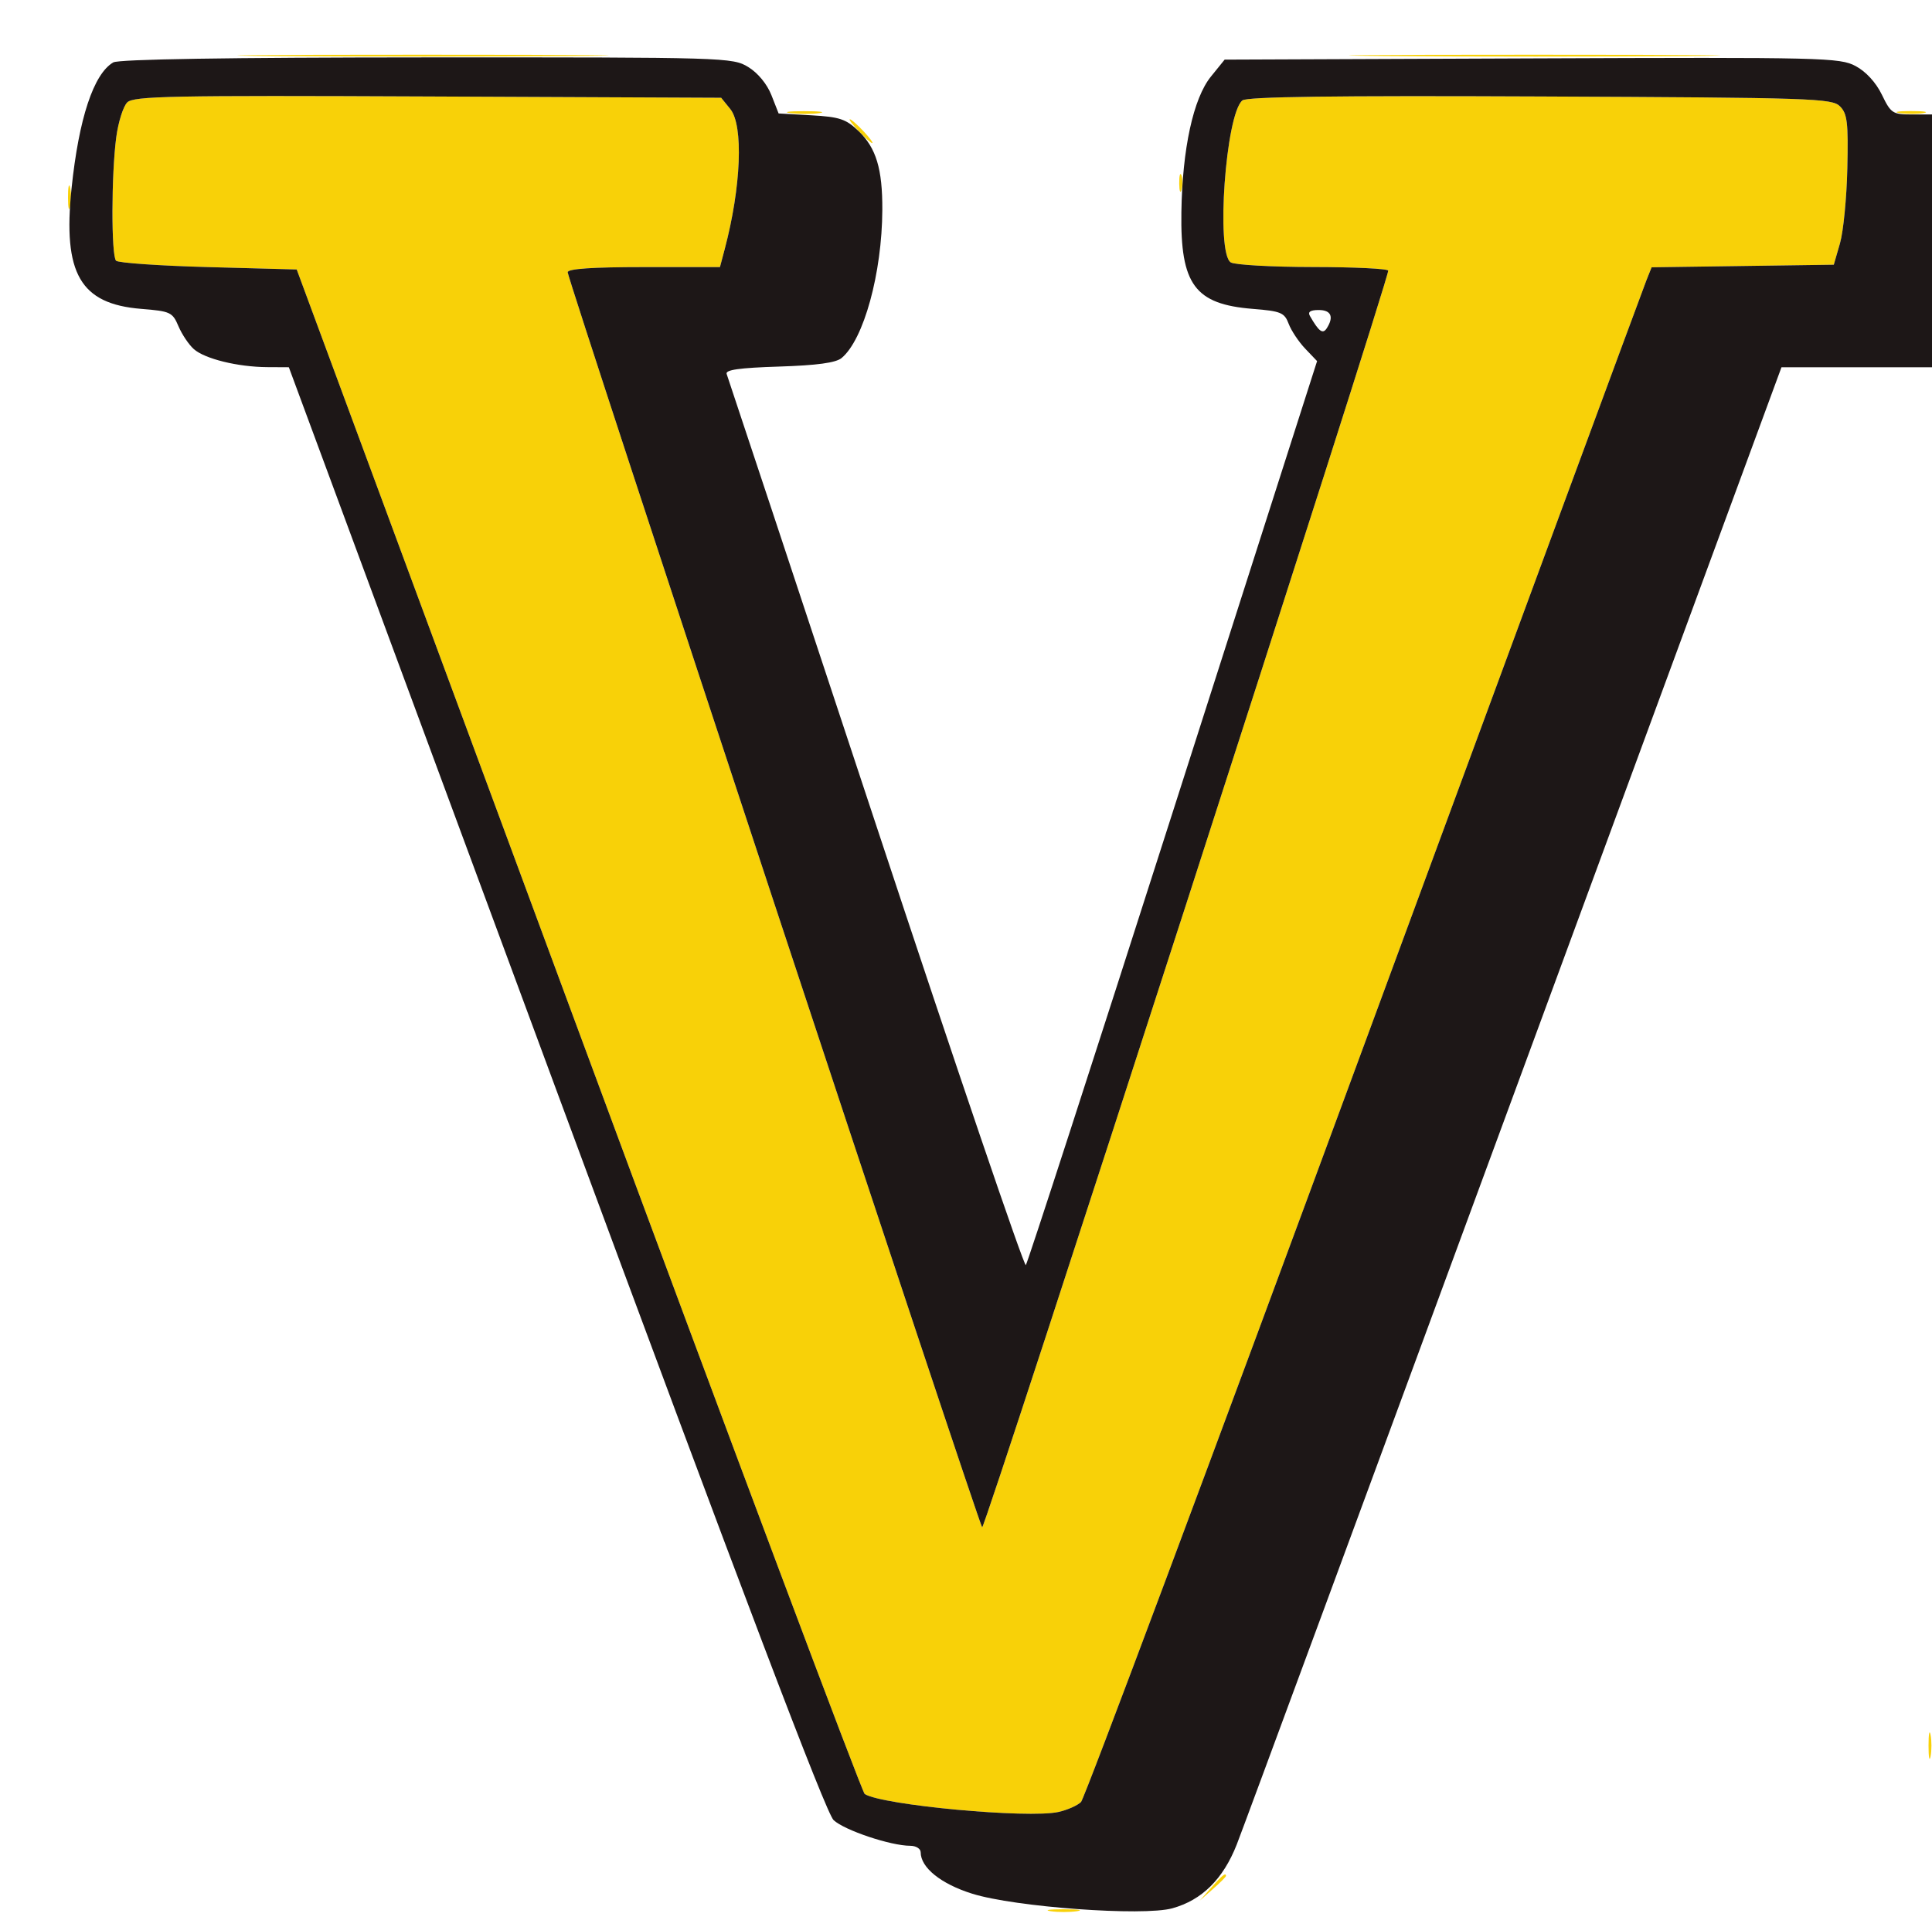 <?xml version="1.0" encoding="UTF-8"?>
<svg data-bbox="14.252 11.471 390.748 389.417" viewBox="0 0 405 404" height="404" width="405" xmlns="http://www.w3.org/2000/svg" data-type="color">
    <g>
        <path fill-rule="evenodd" fill="#f8d108" d="M57.322 11.75c17.503.153 45.853.153 63-.001 17.148-.153 2.828-.278-31.822-.278s-48.68.125-31.178.279m233 0c17.503.153 45.853.153 63-.001 17.148-.153 2.828-.278-31.822-.278s-48.68.125-31.178.279M26.666 21.477c-.837.837-1.869 4.11-2.293 7.272-1.043 7.781-1.071 24.875-.043 25.913.457.461 9.165 1.063 19.351 1.338l18.52.5L121.222 216c32.462 87.725 59.482 159.792 60.045 160.148 3.697 2.345 34.308 5.178 40.624 3.76 1.865-.418 3.989-1.36 4.721-2.091.732-.732 27.452-72.203 59.379-158.824 31.927-86.621 58.541-158.721 59.142-160.222l1.092-2.729 19.094-.271 19.095-.271 1.293-4.47c.711-2.458 1.406-9.524 1.543-15.702.215-9.656 0-11.484-1.535-13.03-1.674-1.685-5.609-1.815-62.87-2.071-43.31-.193-61.471.048-62.41.827-3.502 2.906-5.585 31.961-2.435 33.962.825.524 8.587.96 17.25.969 8.663.008 15.753.352 15.757.765.021 2.248-84.568 264.079-85.12 263.473C205.089 319.348 119 58.627 119 57.085c0-.735 5.155-1.085 15.961-1.085h15.962l.993-3.75c3.454-13.047 3.968-25.937 1.173-29.389l-1.912-2.361-61.495-.272c-53.961-.239-61.681-.086-63.016 1.249m139.102 2.248c1.797.222 4.497.218 6-.01 1.503-.229.032-.411-3.268-.405-3.3.005-4.529.192-2.732.415m232.496-.007c1.52.229 3.77.223 5-.014 1.23-.237-.014-.425-2.764-.418-2.75.008-3.756.202-2.236.432M180 27.5c1.292 1.375 2.574 2.5 2.849 2.5.275 0-.557-1.125-1.849-2.5-1.292-1.375-2.574-2.5-2.849-2.5-.275 0 .557 1.125 1.849 2.5m67.195 11c.02 1.65.244 2.204.498 1.231.254-.973.237-2.323-.037-3-.274-.677-.481.119-.461 1.769m-232.943 3c.011 2.2.216 2.982.455 1.738.239-1.244.23-3.044-.02-4s-.446.062-.435 2.262M404.272 366c0 2.475.195 3.488.434 2.25.238-1.238.238-3.262 0-4.5-.239-1.238-.434-.225-.434 2.25m-150.348 29.75-2.424 2.75 2.75-2.424c1.512-1.334 2.75-2.571 2.75-2.75 0-.785-.81-.146-3.076 2.424m-33.674 4.966c1.512.229 3.988.229 5.5 0s.275-.416-2.75-.416-4.262.187-2.75.416" data-color="1"/>
        <path fill-rule="evenodd" fill="#1d1717" d="M23.743 13.084c-4.127 2.404-7.223 11.76-8.744 26.427-1.852 17.86 1.833 24.224 14.621 25.251 6.094.489 6.547.7 7.787 3.629.724 1.71 2.173 3.87 3.22 4.801 2.3 2.046 9.236 3.75 15.398 3.784L60.55 77l55.965 151.25c39.379 106.425 56.636 151.878 58.231 153.37 2.274 2.128 11.987 5.38 16.07 5.38 1.201 0 2.184.614 2.184 1.365 0 3.216 4.253 6.633 10.804 8.682 8.992 2.812 35.818 4.765 41.959 3.056 6.211-1.729 10.635-6.113 13.492-13.369 1.35-3.429 27.595-74.521 58.323-157.984L373.447 77H405V24h-4.251c-3.994 0-4.372-.25-6.25-4.134-1.235-2.555-3.336-4.851-5.497-6.008-3.33-1.782-6.593-1.86-67.89-1.615l-64.392.257-2.872 3.548c-3.699 4.571-5.997 15.121-6.197 28.452-.229 15.151 2.819 19.286 14.928 20.258 5.951.478 6.673.778 7.564 3.135.541 1.434 2.102 3.779 3.469 5.212l2.485 2.606-30.208 94.394c-16.615 51.917-30.496 94.732-30.847 95.143-.351.411-14.502-41.189-31.446-92.445-16.945-51.256-31.015-93.731-31.267-94.388-.334-.871 2.633-1.293 10.955-1.557 7.985-.254 11.932-.793 13.138-1.793 4.644-3.854 8.478-17.804 8.538-31.065.038-8.576-1.293-12.987-4.987-16.526-2.63-2.52-3.965-2.965-9.897-3.3l-6.856-.387-1.512-3.849c-.91-2.316-2.844-4.66-4.86-5.889-3.28-2-4.653-2.041-67.348-2.015-41.775.018-64.61.382-65.757 1.05m2.923 8.393c-.837.837-1.869 4.11-2.293 7.272-1.043 7.781-1.071 24.875-.043 25.913.457.461 9.165 1.063 19.351 1.338l18.52.5L121.222 216c32.462 87.725 59.482 159.792 60.045 160.148 3.697 2.345 34.308 5.178 40.624 3.76 1.865-.418 3.989-1.36 4.721-2.091.732-.732 27.452-72.203 59.379-158.824 31.927-86.621 58.541-158.721 59.142-160.222l1.092-2.729 19.094-.271 19.095-.271 1.293-4.47c.711-2.458 1.406-9.524 1.543-15.702.215-9.656 0-11.484-1.535-13.03-1.674-1.685-5.609-1.815-62.87-2.071-43.31-.193-61.471.048-62.41.827-3.502 2.906-5.585 31.961-2.435 33.962.825.524 8.587.96 17.25.969 8.663.008 15.753.352 15.757.765.021 2.248-84.568 264.079-85.12 263.473C205.089 319.348 119 58.627 119 57.085c0-.735 5.155-1.085 15.961-1.085h15.962l.993-3.75c3.454-13.047 3.968-25.937 1.173-29.389l-1.912-2.361-61.495-.272c-53.961-.239-61.681-.086-63.016 1.249M274.597 66.25c1.89 3.306 2.699 3.887 3.549 2.547 1.513-2.384.878-3.797-1.705-3.797-1.762 0-2.336.389-1.844 1.25" data-color="2"/>
    </g>
</svg>
